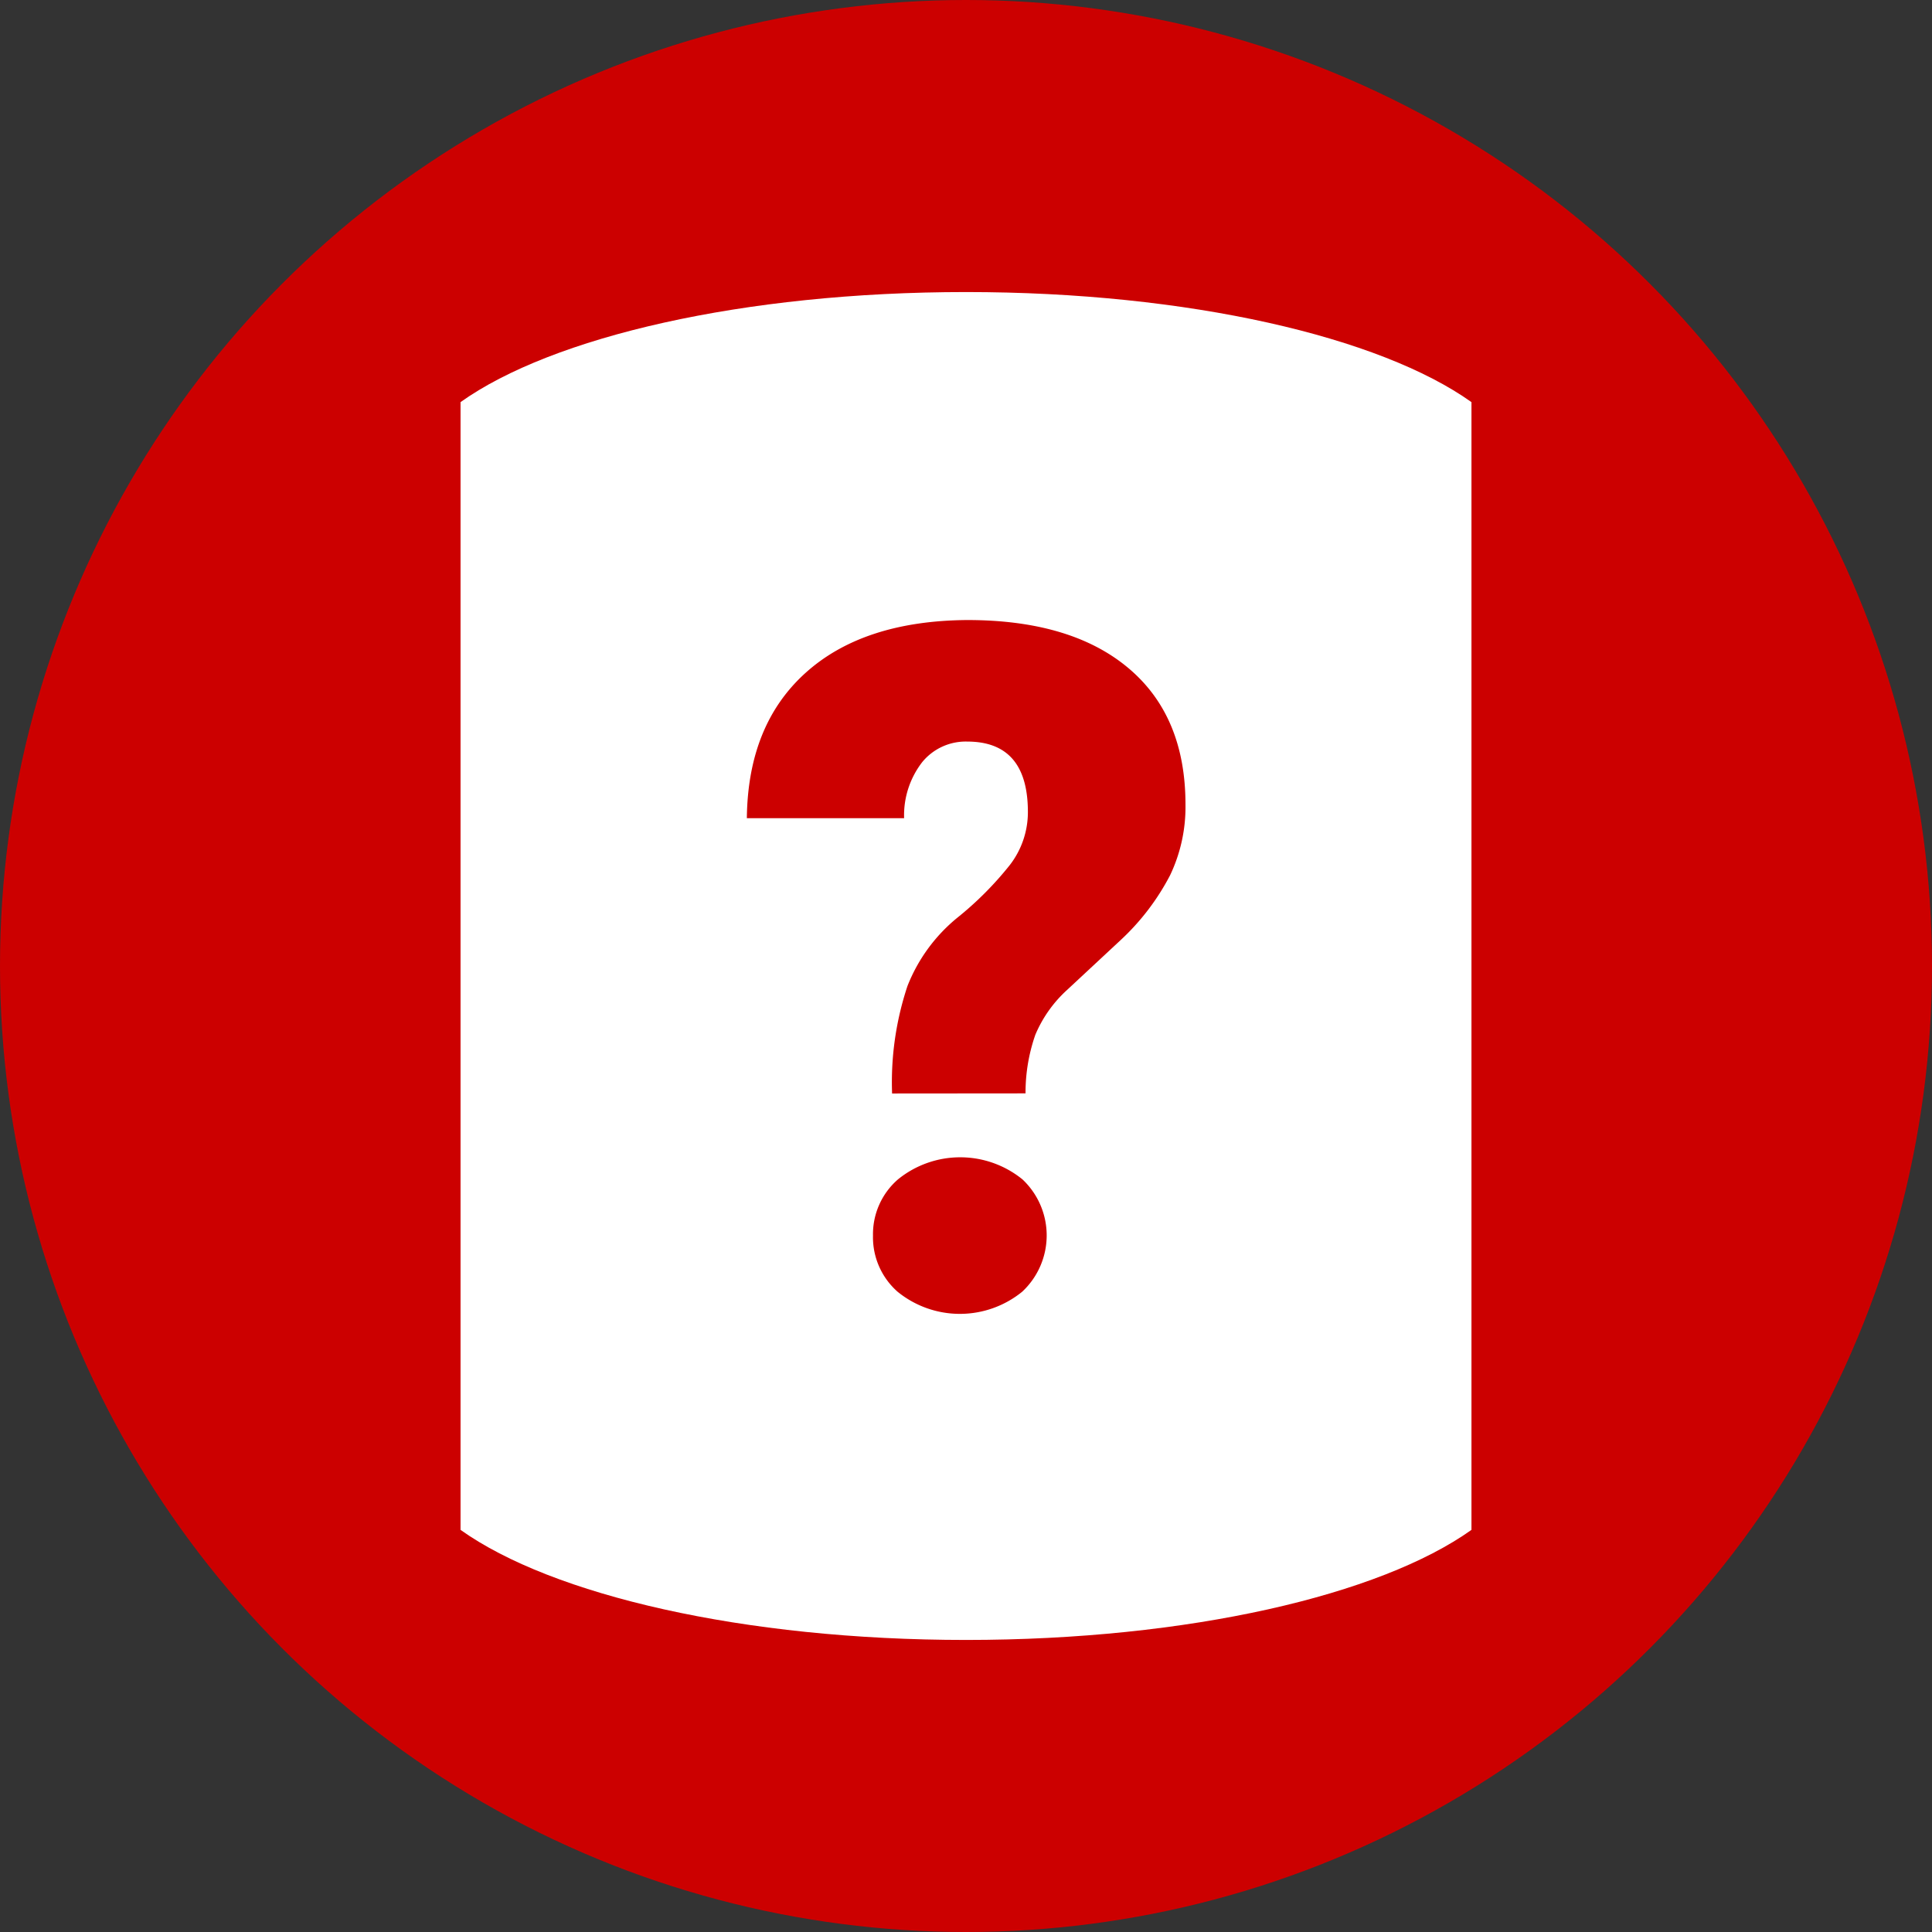 <svg id="Layer_1" data-name="Layer 1" xmlns="http://www.w3.org/2000/svg" width="172" height="172" viewBox="0 0 172 172"><rect x="0" y="0" width="172" height="172" fill="#333333" stroke="none"/><defs><style>.cls-1{fill:#c00;}.cls-2{fill:#fff;}</style></defs><title>product-help</title><circle class="cls-1" cx="86" cy="86" r="86"/><path class="cls-2" d="M41,136.2C49.14,142,66.15,146,86,146s36.86-4,45-9.8V35.8C122.86,30,105.85,26,86,26s-36.86,4-45,9.8Z"/><path class="cls-1" d="M79.42,97.35a27.11,27.11,0,0,1,1.37-9.57,14.86,14.86,0,0,1,4.44-6.08A29.74,29.74,0,0,0,89.91,77a7.7,7.7,0,0,0,1.6-4.71q0-6.27-5.4-6.27a5,5,0,0,0-4,1.82,7.73,7.73,0,0,0-1.62,5h-14q.09-8.31,5.23-12.94T86.11,55.2q9.26,0,14.35,4.28t5.08,12.17a14.13,14.13,0,0,1-1.37,6.27,21.23,21.23,0,0,1-4.4,5.77L95,88.13a11.35,11.35,0,0,0-2.83,4,15.65,15.65,0,0,0-.87,5.21ZM77.72,110a6.46,6.46,0,0,1,2.22-5,8.79,8.79,0,0,1,11.09,0A6.85,6.85,0,0,1,91,115a8.79,8.79,0,0,1-11.09,0A6.46,6.46,0,0,1,77.72,110Z"/></svg>